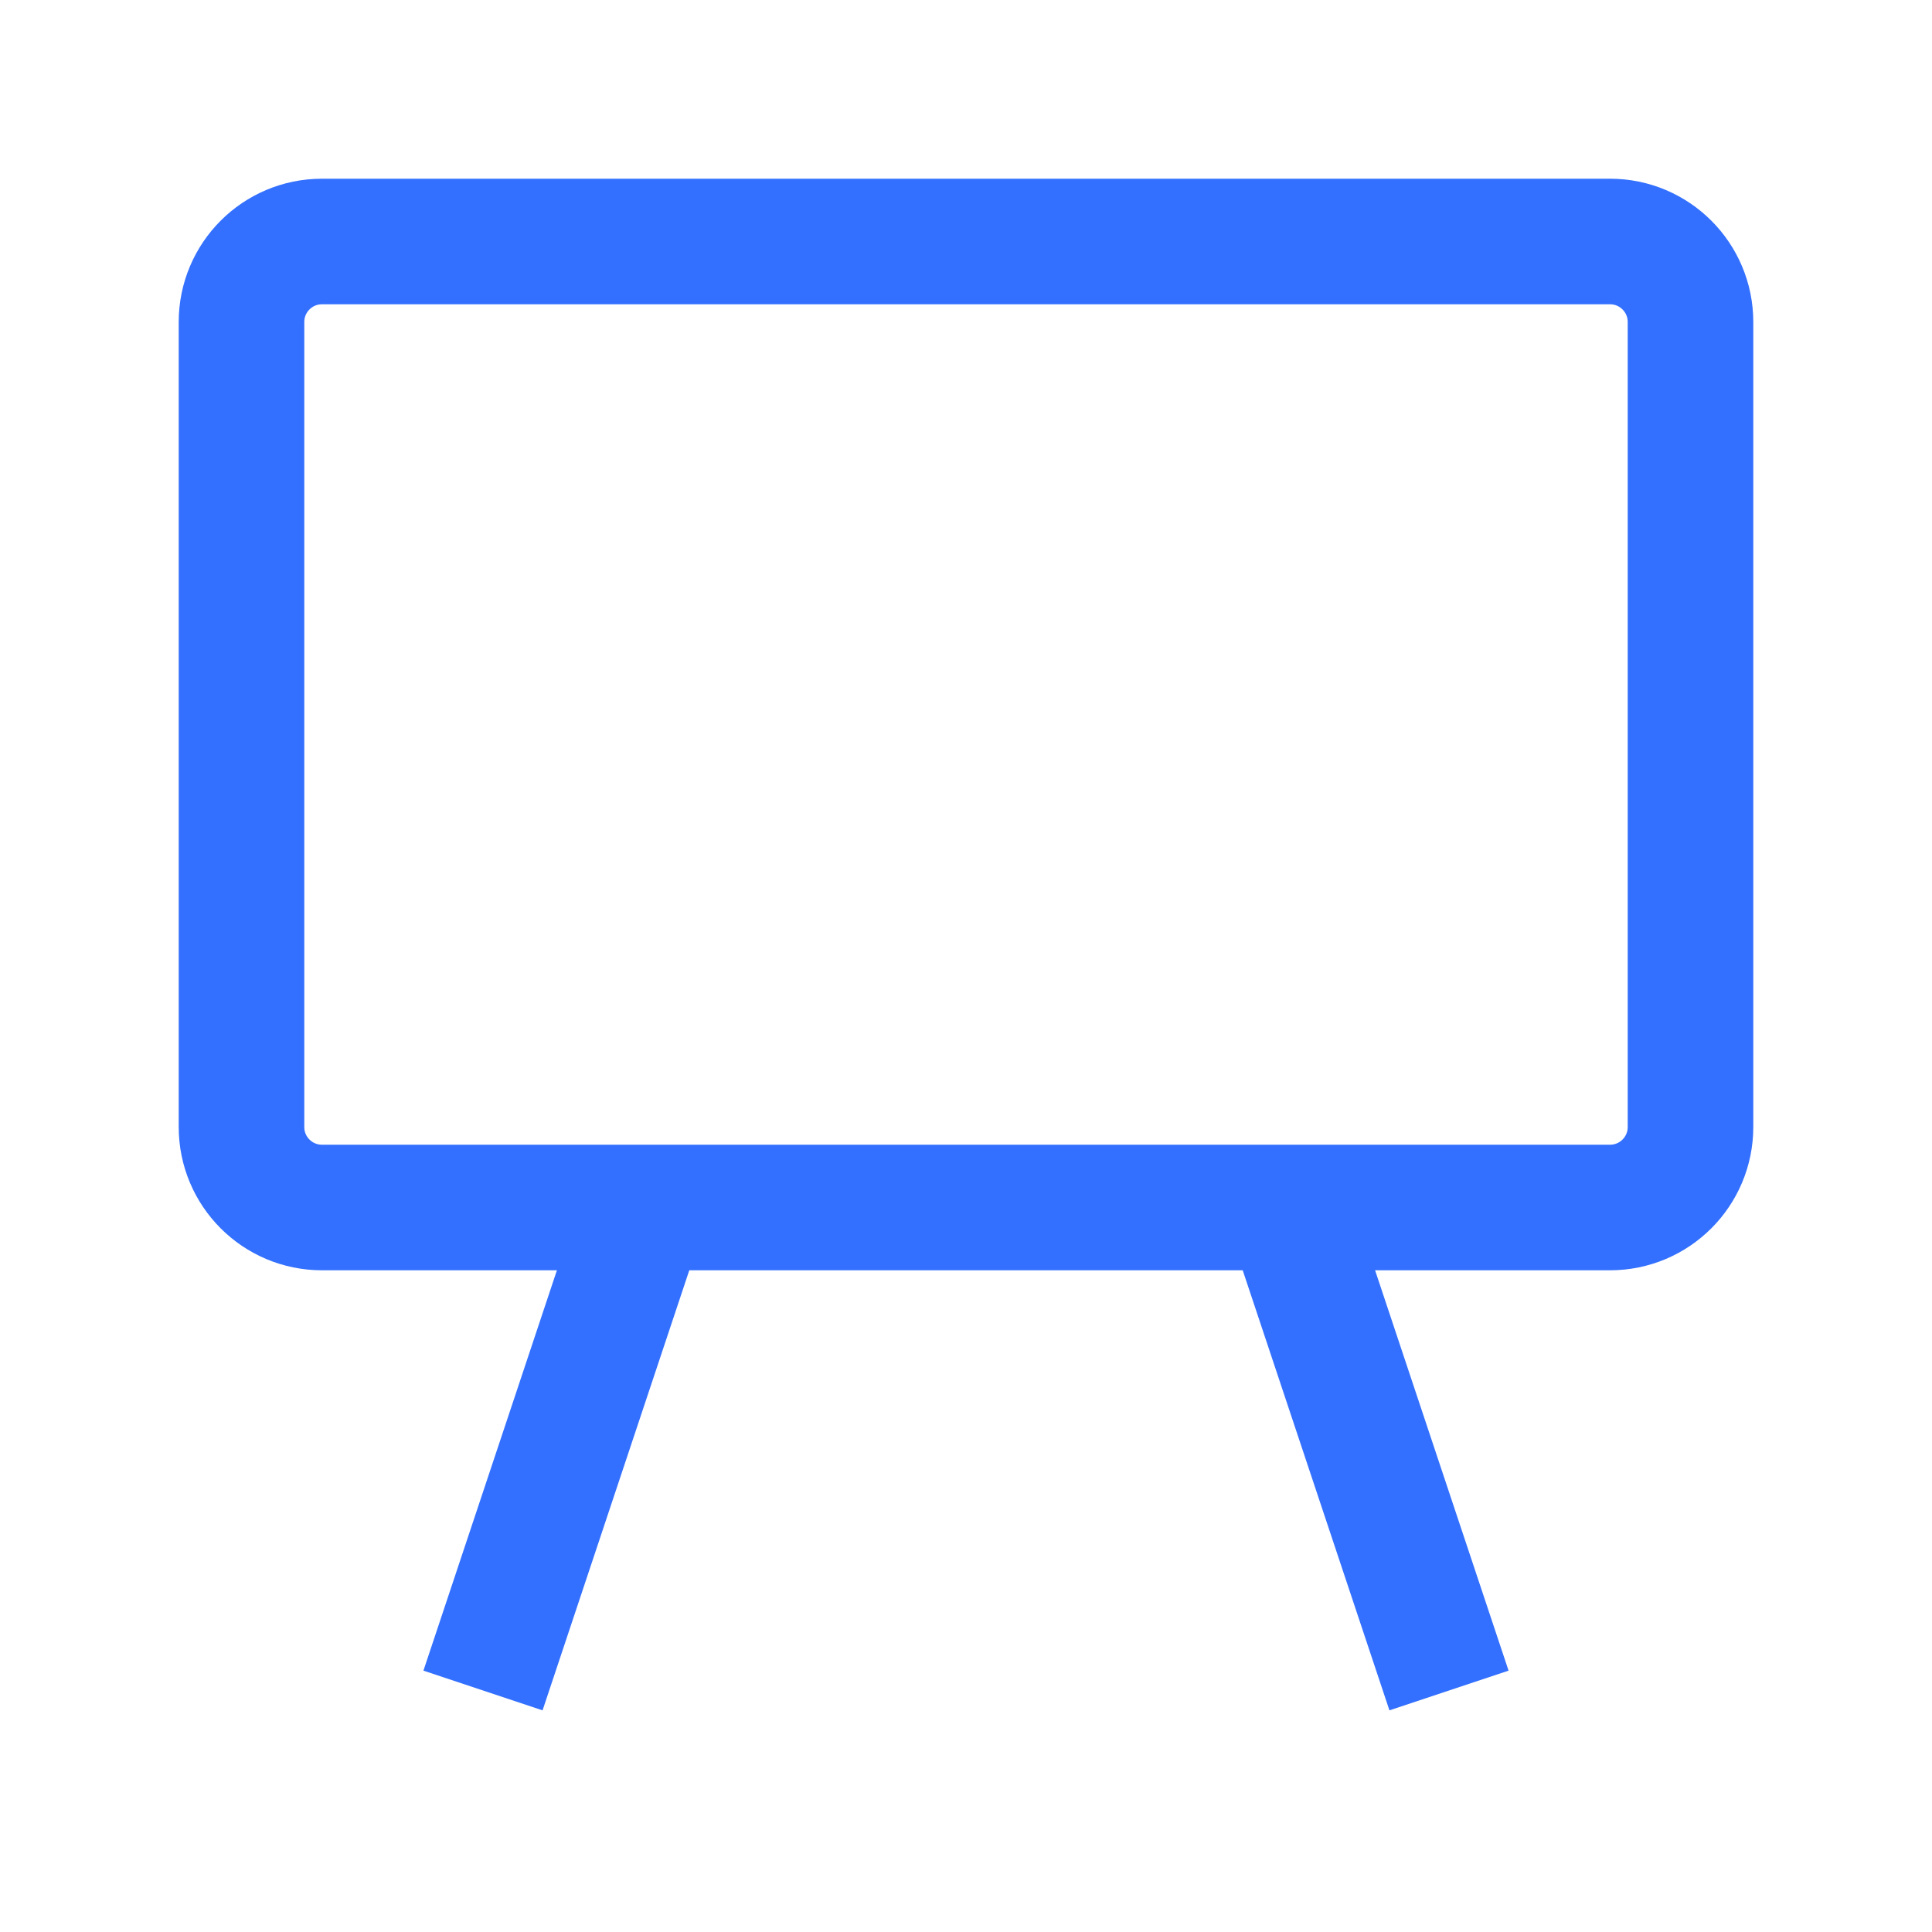 <svg xmlns="http://www.w3.org/2000/svg" viewBox="0 0 20 20" fill="none">
<path d="M13.333 12.5L15 17.5M6.667 12.5L5 17.5" stroke="#3370FF" stroke-width="1.3"/>
<path d="M16.667 2.5H3.333C2.873 2.5 2.5 2.873 2.5 3.333V11.667C2.5 12.127 2.873 12.5 3.333 12.5H16.667C17.127 12.5 17.5 12.127 17.5 11.667V3.333C17.5 2.873 17.127 2.5 16.667 2.5Z" stroke="#3370FF" stroke-width="1.3"/>
</svg>